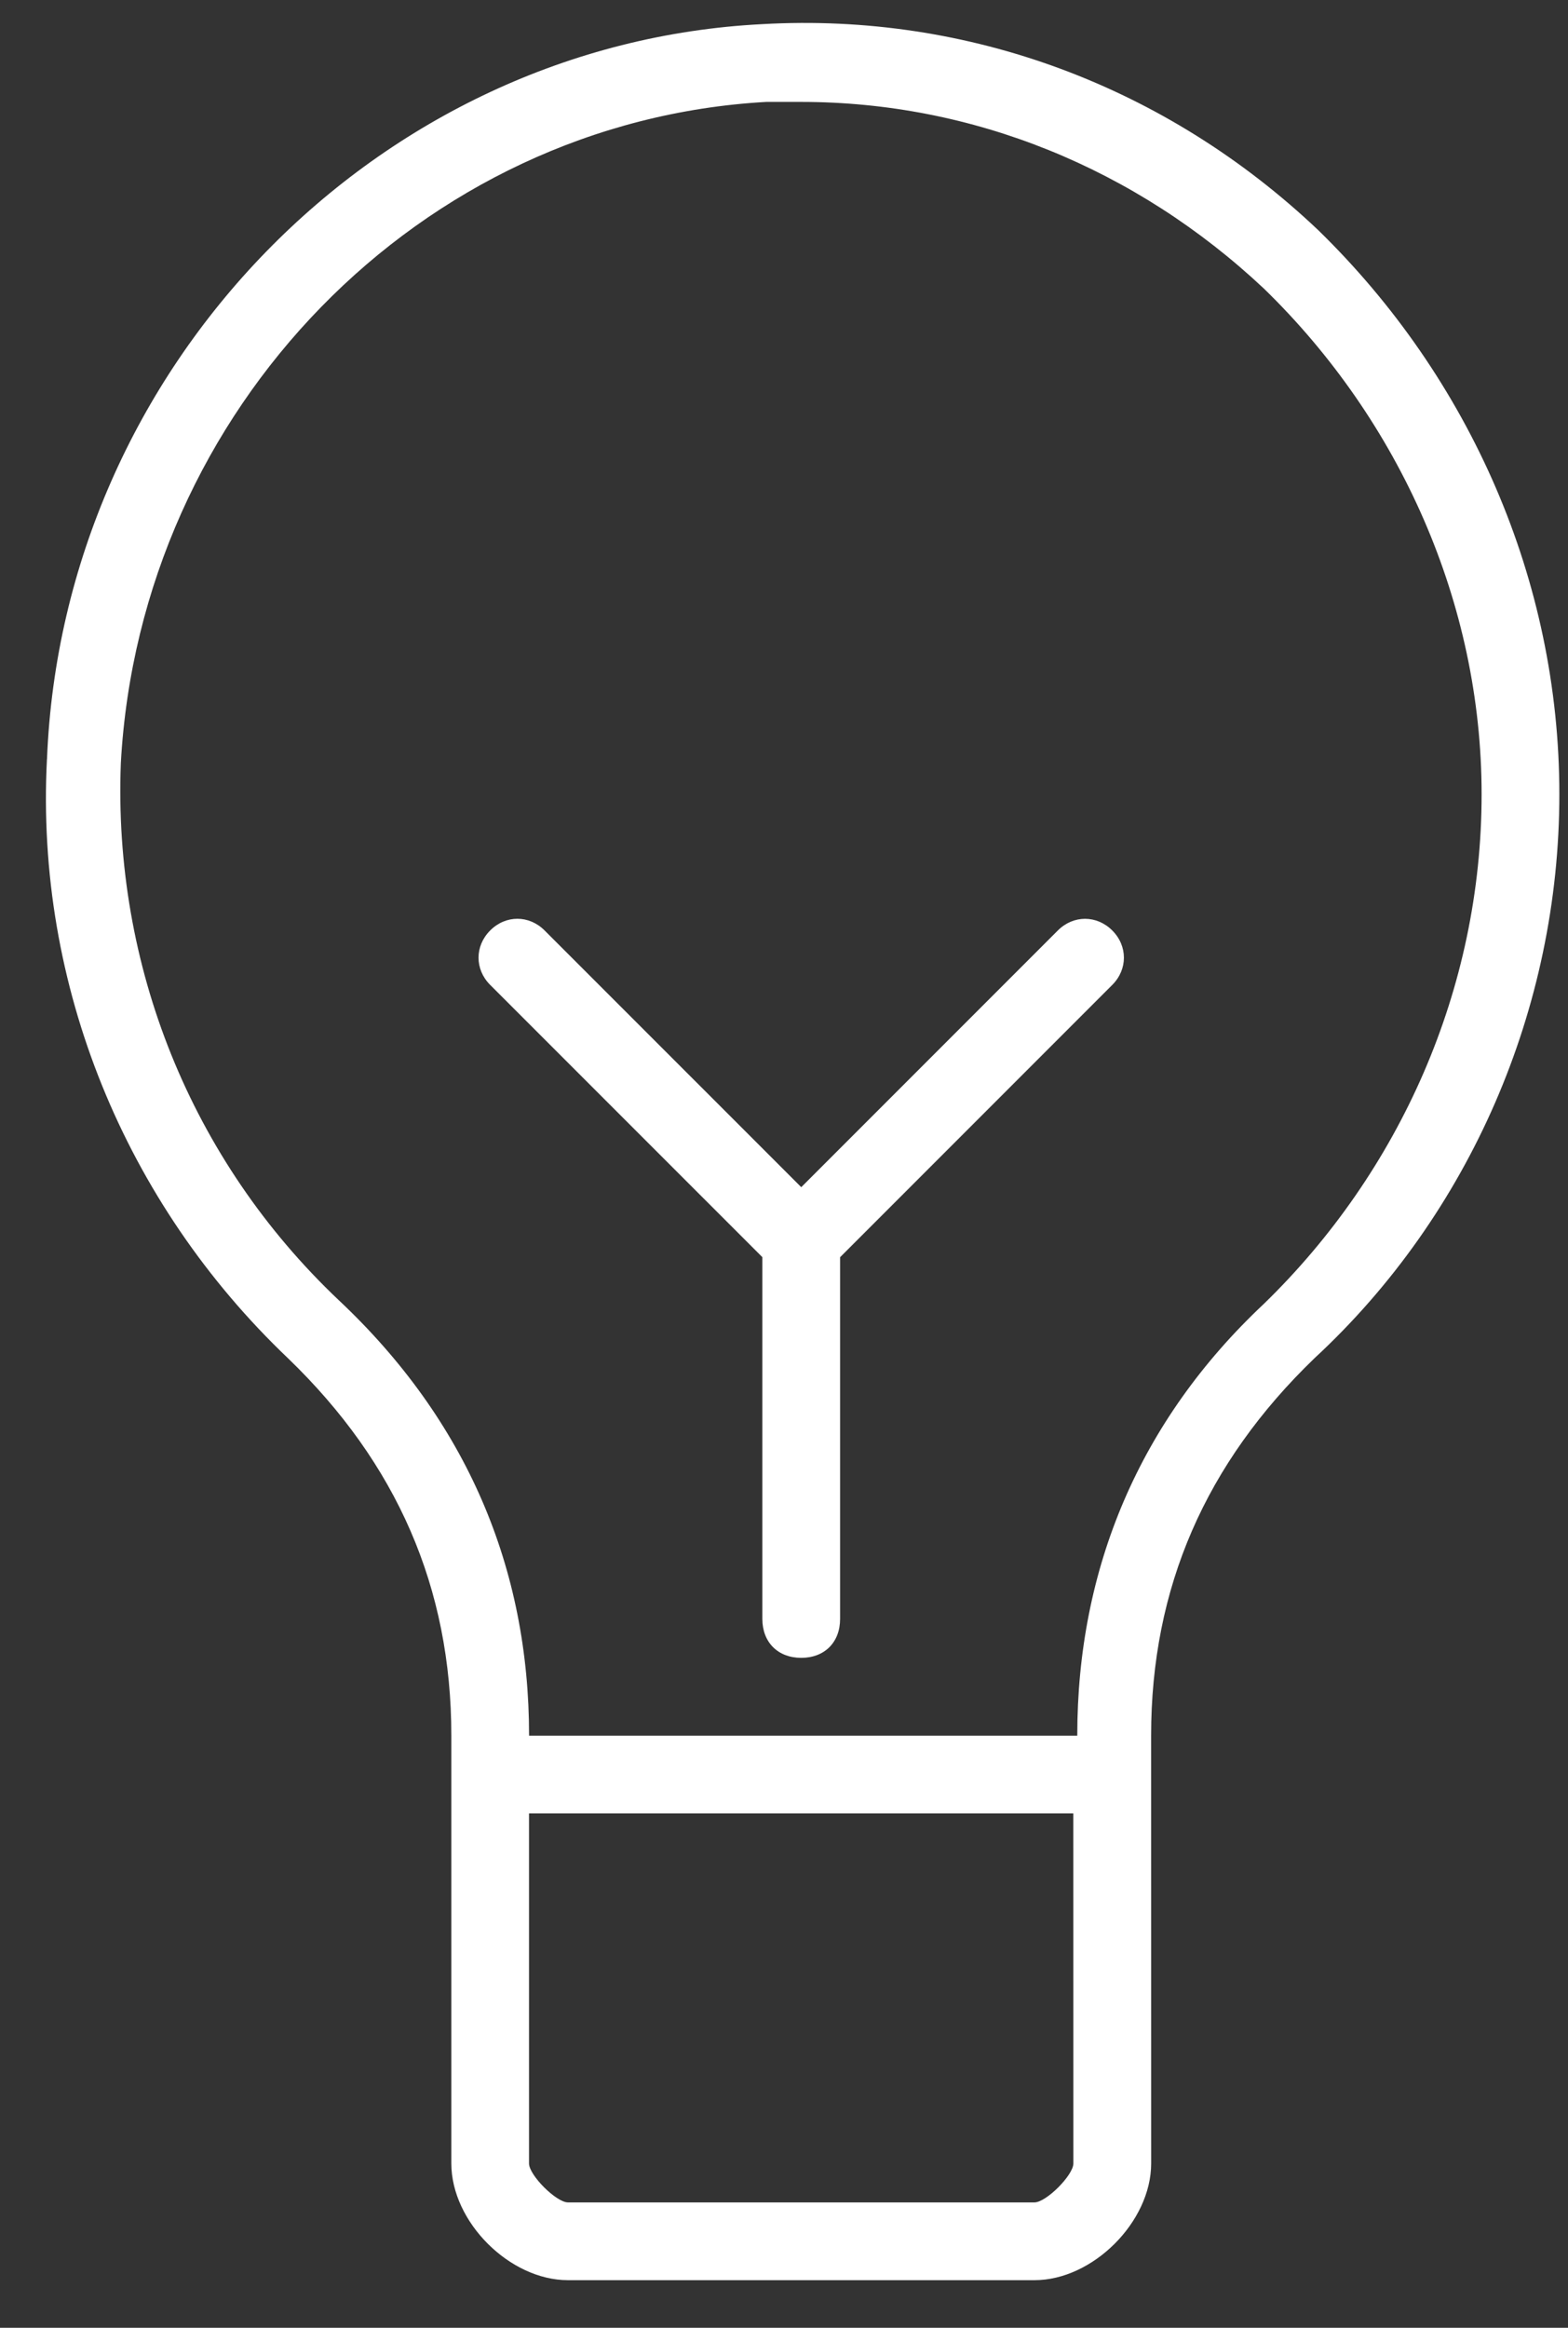<svg width="31" height="46" viewBox="0 0 31 46" fill="none" xmlns="http://www.w3.org/2000/svg">
<rect x="0" y="0" width="31" height="46" fill="#333333" stroke="none"/>
<path d="M0.928 15.004C0.698 19.462 2.465 23.767 5.694 26.841C7.847 28.917 8.923 31.377 8.923 34.297V42.753C8.923 43.906 10.075 45.059 11.229 45.059H20.453C21.605 45.059 22.759 43.906 22.759 42.753L22.758 34.297C22.758 31.376 23.834 28.917 25.987 26.841C29.061 23.997 30.829 19.924 30.829 15.696C30.829 11.468 29.061 7.471 26.064 4.55C23.066 1.707 19.146 0.246 15.072 0.477C7.462 0.861 1.236 7.241 0.929 15.004H0.928ZM21.221 42.753C21.221 42.984 20.683 43.522 20.452 43.522H11.228C10.998 43.522 10.459 42.984 10.459 42.753V35.835H21.22L21.221 42.753ZM15.149 2.014H15.841C19.223 2.014 22.451 3.321 24.988 5.703C27.678 8.317 29.292 11.929 29.292 15.696C29.292 19.539 27.678 23.152 24.988 25.765C22.528 28.072 21.298 30.992 21.298 34.298H10.46C10.46 30.993 9.23 28.072 6.693 25.689C3.772 22.922 2.235 19.078 2.389 15.081C2.773 8.087 8.308 2.398 15.149 2.014H15.149Z" fill="white"/>
<path d="M15.072 24.843V31.992C15.072 32.453 15.379 32.761 15.841 32.761C16.302 32.761 16.609 32.454 16.609 31.992V24.844L21.99 19.463C22.297 19.156 22.297 18.694 21.99 18.387C21.683 18.08 21.221 18.08 20.914 18.387L15.841 23.46L10.767 18.387C10.46 18.079 9.998 18.079 9.691 18.387C9.384 18.694 9.384 19.156 9.691 19.463L15.072 24.843Z" fill="white"/>
</svg>

